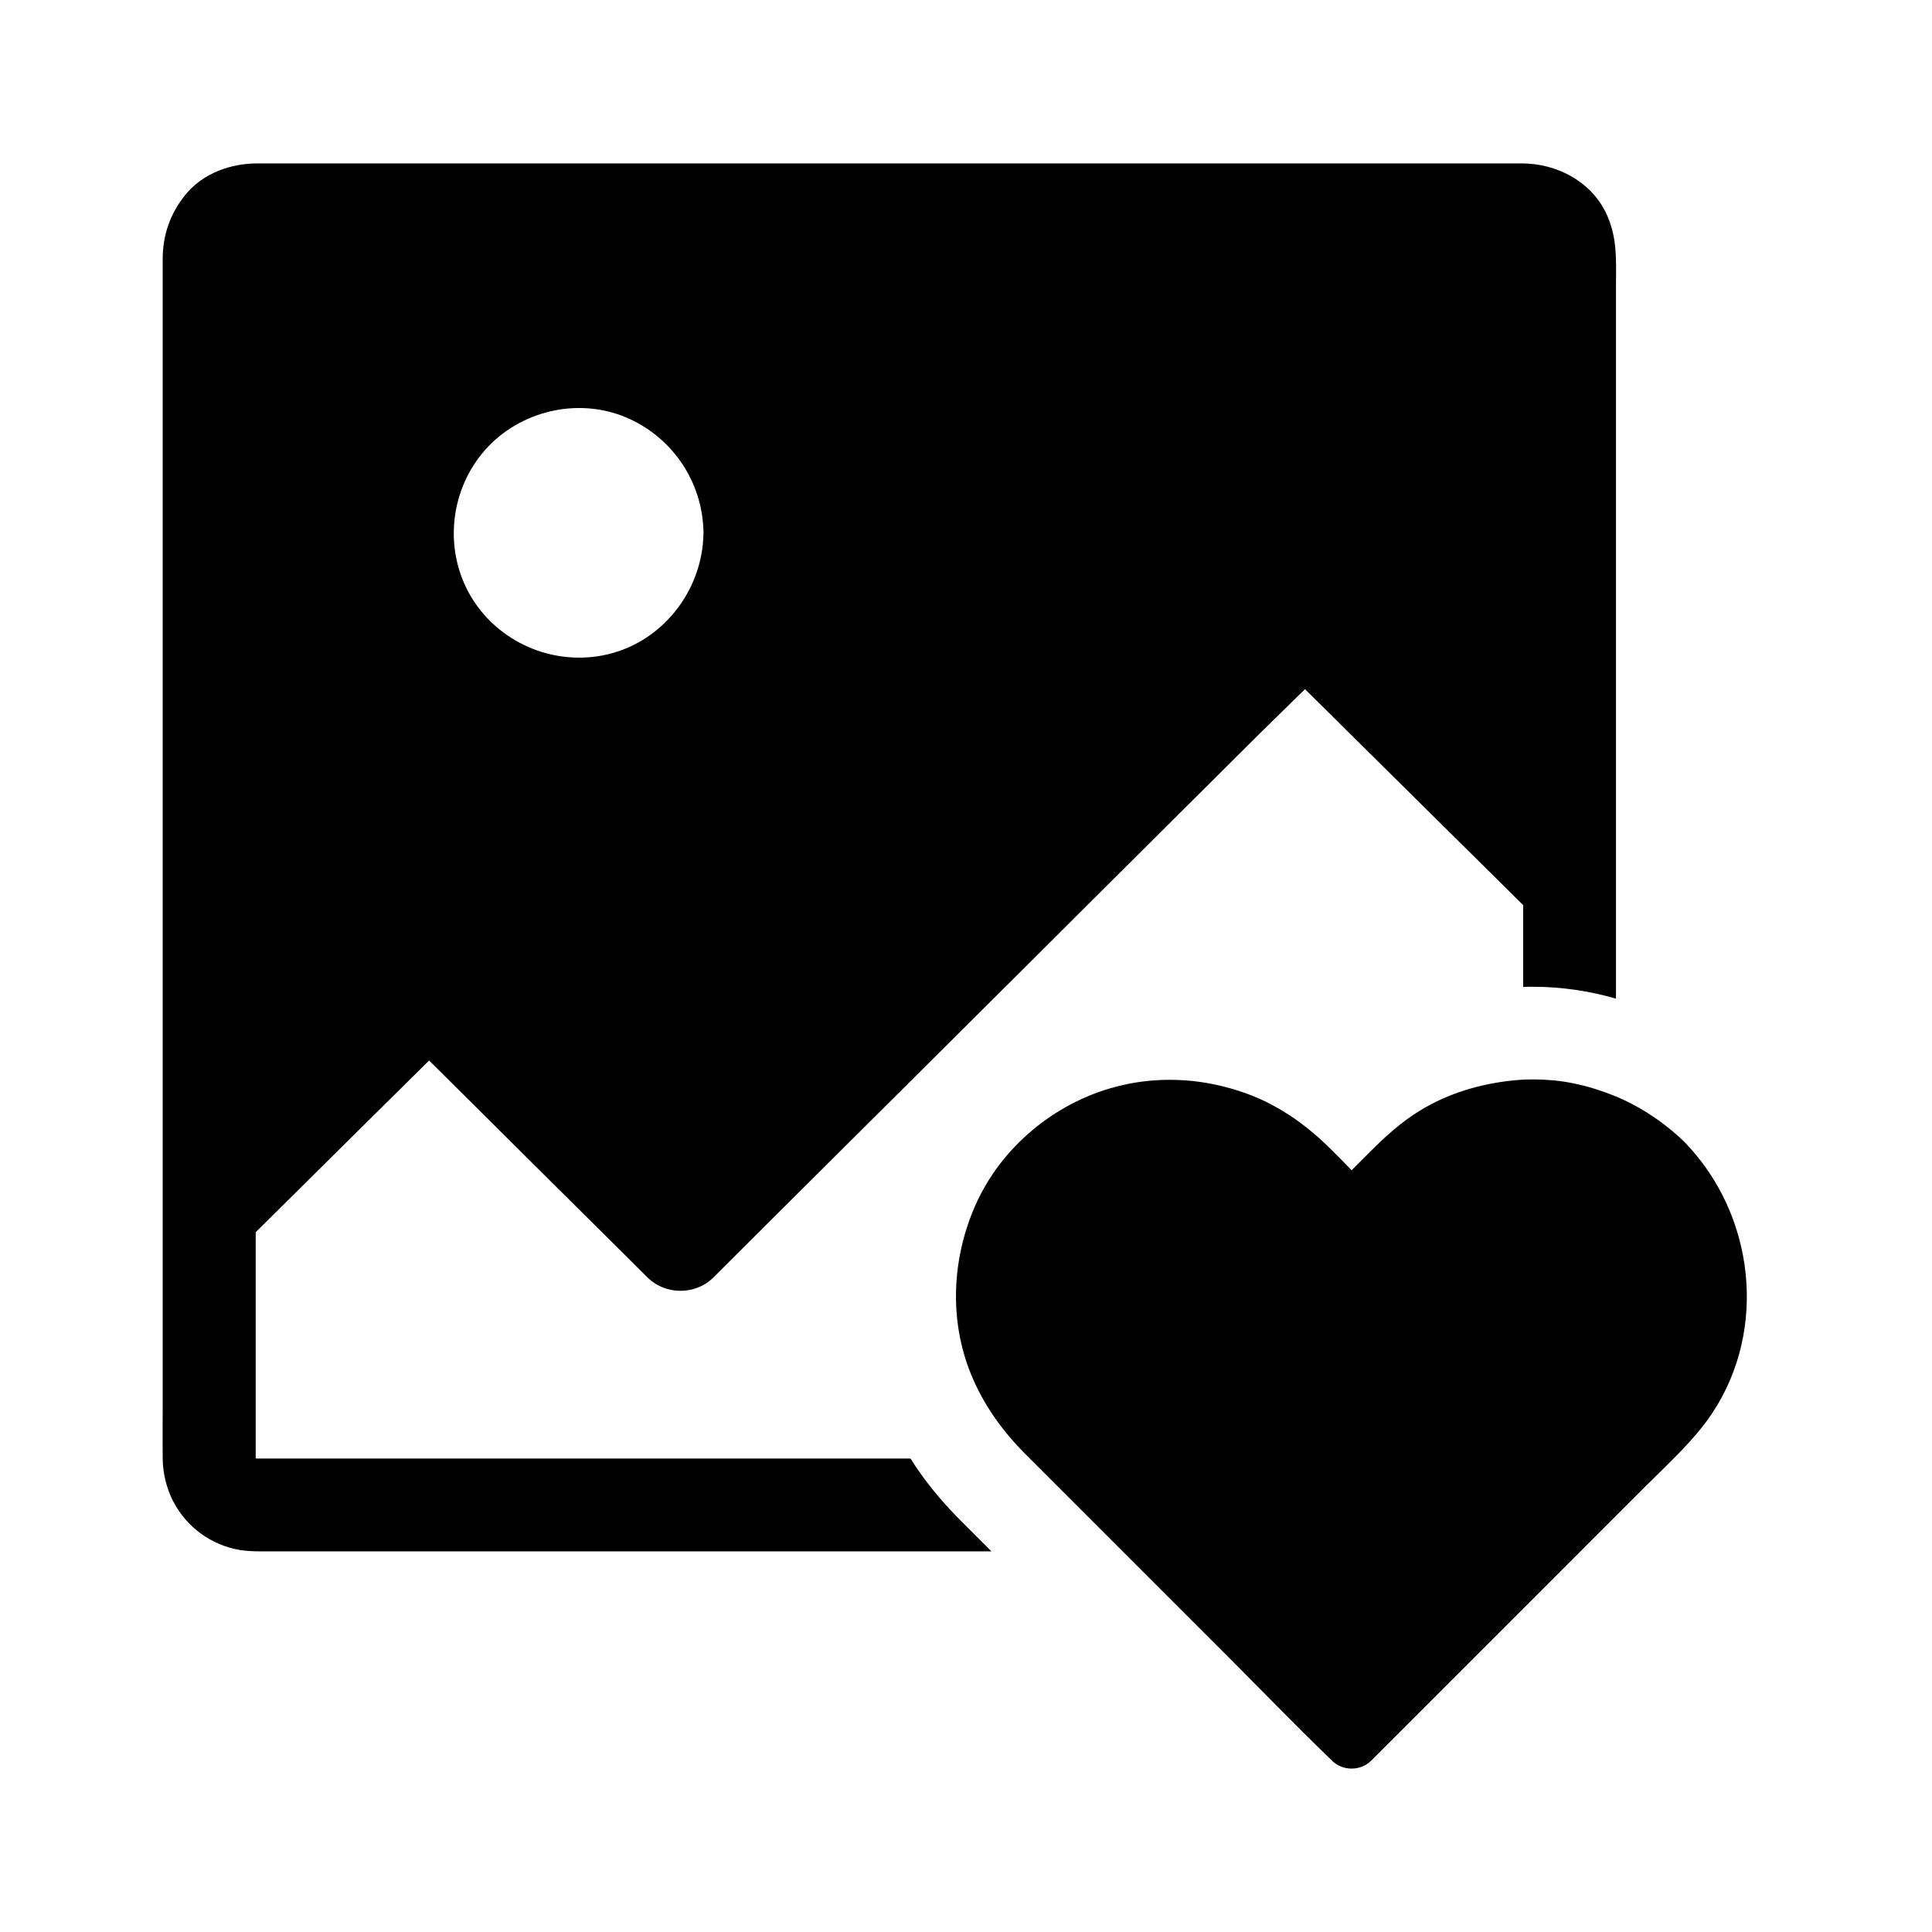 <?xml version="1.0" encoding="UTF-8"?>
<!-- Uploaded to: ICON Repo, www.svgrepo.com, Generator: ICON Repo Mixer Tools -->
<svg fill="#000000" width="800px" height="800px" version="1.1" viewBox="144 144 512 512" xmlns="http://www.w3.org/2000/svg">
 <g>
  <path d="m569.49 200.2c-4.082-8.266-13.039-12.84-21.992-12.891h-4.773-315.81-14.711c-7.133 0-14.414 2.609-19.039 8.266-4.082 5.019-6.051 10.727-6.051 17.172v304.4c0 4.477-0.051 8.953 0 13.43 0.051 3.836 0.984 7.723 2.707 11.168 0 0.051 0.051 0.098 0.098 0.148 3.492 6.742 9.938 11.562 17.711 12.891 1.77 0.246 3.492 0.344 5.266 0.344h193.85c-0.688-0.688-1.426-1.426-2.117-2.117l-6.148-6.148c-5.215-5.215-9.594-10.629-13.188-16.336l-171.56 0.004h-1.723l-0.246-0.051v-0.246-2.461-11.758-45.461c15.301-15.152 30.602-30.355 45.953-45.512 4.625 4.574 9.199 9.152 13.824 13.727 11.957 11.906 23.91 23.762 35.867 35.621 2.754 2.707 5.461 5.461 8.215 8.168 4.723 4.676 12.645 4.723 17.418 0 5.461-5.461 10.973-10.922 16.434-16.383 13.188-13.086 26.32-26.223 39.508-39.312 15.941-15.844 31.883-31.734 47.773-47.578 13.777-13.727 27.551-27.406 41.328-41.133 3.887-3.836 7.871-7.676 11.758-11.512 5.019 4.922 9.988 9.891 14.957 14.809 12.594 12.449 25.141 24.895 37.738 37.344 1.723 1.672 3.394 3.394 5.117 5.066v21.695c0.887-0.051 1.723-0.051 2.609-0.051 7.43 0 14.859 1.082 21.992 3.148v-189.46c0.047-6.641 0.344-12.691-2.758-18.992zm-239.06 85.07c-0.195 15.5-11.266 29.473-26.715 32.422-13.578 2.609-27.602-3.543-34.785-15.398-7.184-11.906-5.953-27.355 2.805-38.082 8.707-10.676 23.812-14.906 36.801-10.137 13.039 4.82 21.746 17.219 21.895 31.094z"/>
  <path d="m597.78 518.47c-4.82 7.231-11.414 13.137-17.516 19.238-2.805 2.805-5.559 5.559-8.363 8.363-2.856 2.856-5.707 5.707-8.562 8.562l-11.656 11.66c-14.762 14.762-29.52 29.52-44.281 44.281-1.426 1.426-3.297 2.117-5.215 2.117s-3.789-0.688-5.215-2.117l-0.441-0.441c-9.398-9.055-18.449-18.449-27.699-27.699-9.102-9.102-18.203-18.203-27.305-27.305-4.477-4.477-8.906-8.906-13.383-13.383l-12.301-12.301c-6.199-6.199-11.168-13.086-14.516-21.254-5.856-14.367-5.066-30.652 1.133-44.723 6.789-15.398 20.961-27.16 37.145-31.438 0.59-0.148 1.18-0.297 1.82-0.441 0.59-0.148 1.18-0.246 1.77-0.395 3.59-0.688 7.231-1.031 10.875-1.031 5.41 0 10.824 0.789 15.988 2.262 0.688 0.195 1.328 0.395 2.016 0.59 0.395 0.148 0.789 0.246 1.133 0.395 0.789 0.246 1.523 0.543 2.312 0.836 0.738 0.297 1.523 0.641 2.262 0.934 1.133 0.492 2.215 1.031 3.297 1.625 1.328 0.688 2.609 1.426 3.836 2.215 0.246 0.195 0.543 0.344 0.836 0.543 0.738 0.492 1.523 0.984 2.215 1.523 0.789 0.59 1.625 1.18 2.41 1.82 4.231 3.344 8.02 7.281 11.809 11.219l4.625-4.625c4.184-4.184 8.512-8.168 13.629-11.266 7.379-4.477 15.598-6.938 24.156-7.871 1.031-0.098 2.016-0.195 3.051-0.246 0.887-0.051 1.723-0.051 2.609-0.051 0.934 0 1.871 0 2.754 0.051 0.934 0.051 1.82 0.148 2.754 0.195 0.934 0.098 1.82 0.195 2.754 0.344 0.887 0.148 1.82 0.297 2.707 0.492 1.328 0.297 2.707 0.59 4.035 0.984 2.41 0.688 4.723 1.523 7.035 2.461 0.688 0.297 1.328 0.59 2.016 0.887 2.066 0.984 4.082 2.066 6.051 3.297 1.18 0.738 2.312 1.523 3.445 2.312 2.215 1.625 4.379 3.394 6.348 5.312 0.098 0.098 0.195 0.148 0.246 0.246 0.098 0.098 0.195 0.195 0.246 0.246 18.355 19.078 21.848 49.383 7.137 71.574z"/>
 </g>
</svg>